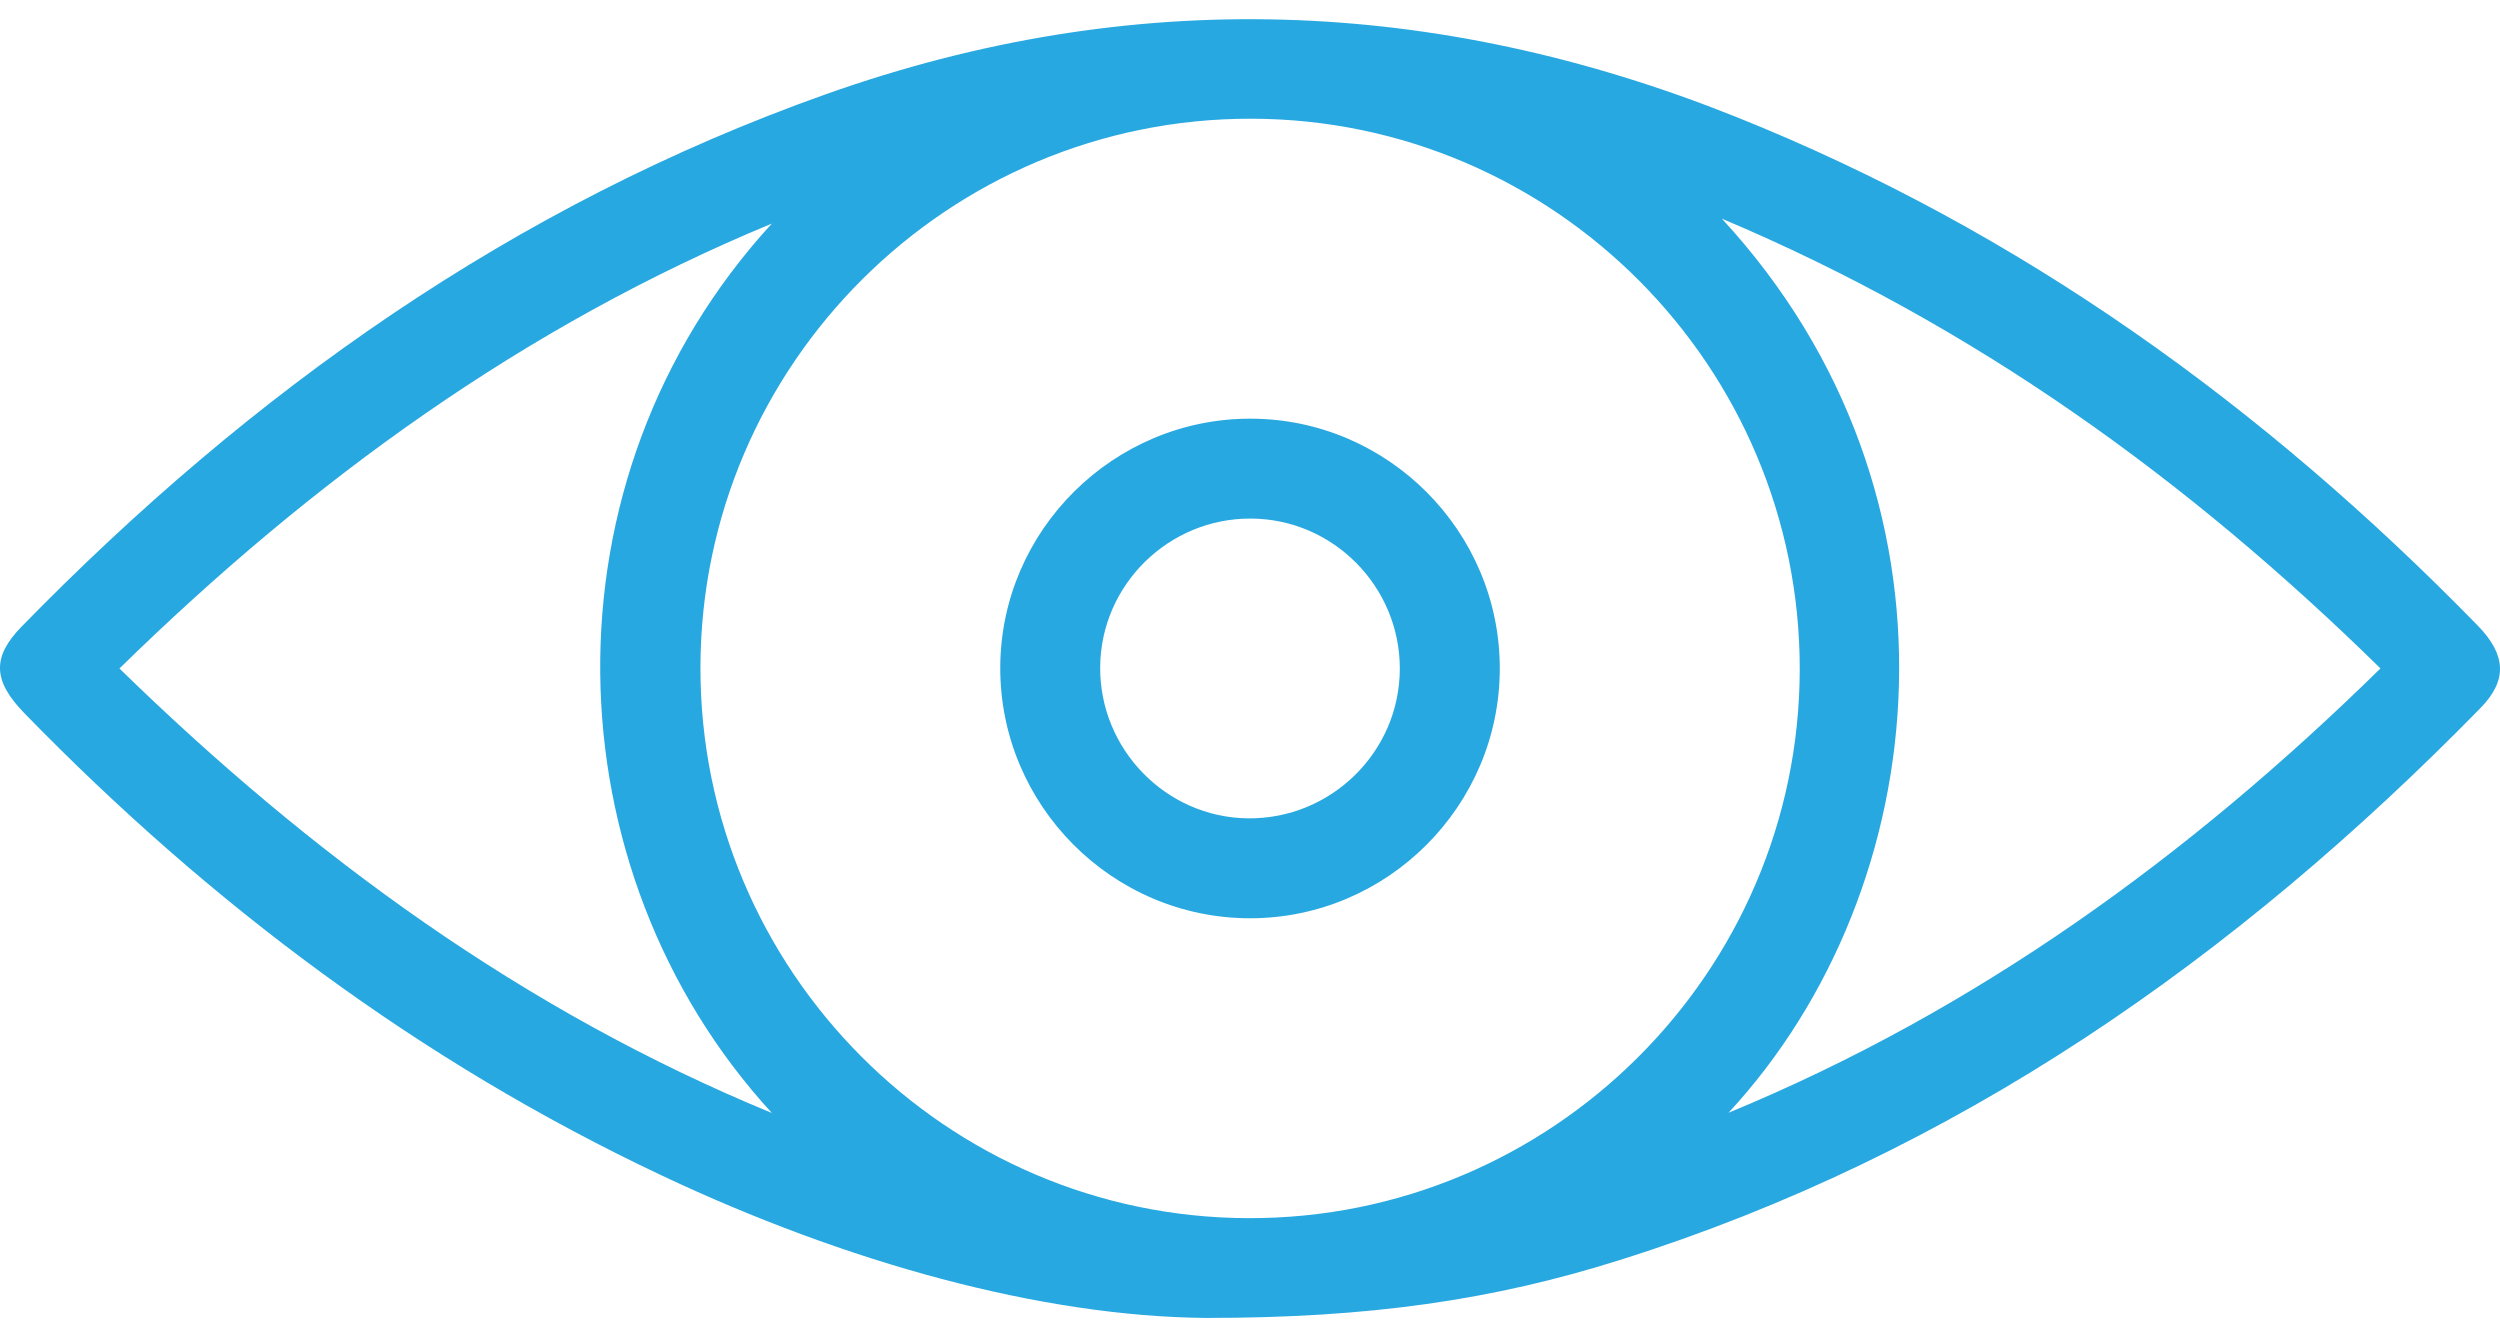 <svg width="68" height="36" viewBox="0 0 68 36" fill="none" xmlns="http://www.w3.org/2000/svg">
<path d="M32.79 35.848C28.333 35.805 23.046 34.356 17.993 31.97C11.426 28.871 5.711 24.588 0.66 19.396C-0.193 18.519 -0.22 17.873 0.584 17.047C6.837 10.643 13.975 5.576 22.47 2.561C30.793 -0.393 39.039 -0.092 47.207 3.174C54.966 6.277 61.58 11.059 67.388 17.009C68.173 17.813 68.207 18.505 67.466 19.262C60.812 26.062 53.211 31.395 44.048 34.276C40.618 35.358 37.256 35.85 32.79 35.848ZM34.039 3.229C25.796 3.212 19.068 9.908 19.052 18.143C19.035 26.386 25.731 33.118 33.964 33.134C42.203 33.152 48.935 26.451 48.953 18.218C48.968 9.975 42.272 3.245 34.039 3.229ZM47.016 30.267C53.75 27.488 59.527 23.305 64.749 18.181C59.507 13.04 53.71 8.846 46.835 5.948C53.768 13.456 52.684 24.147 47.016 30.267ZM3.249 18.183C8.503 23.308 14.266 27.504 20.994 30.273C14.932 23.661 14.609 13.047 20.994 6.081C14.266 8.866 8.493 13.051 3.249 18.183Z" fill="#28A8E0"/>
<path d="M40.794 18.187C40.793 21.918 37.743 24.971 34.012 24.977C30.255 24.982 27.189 21.901 27.207 18.141C27.225 14.418 30.294 11.377 34.024 11.388C37.754 11.397 40.798 14.454 40.794 18.187ZM34.028 14.105C31.788 14.093 29.945 15.905 29.925 18.136C29.905 20.376 31.71 22.23 33.937 22.259C36.203 22.286 38.071 20.453 38.075 18.192C38.08 15.954 36.261 14.116 34.028 14.105Z" fill="#28A8E0"/>
</svg>
